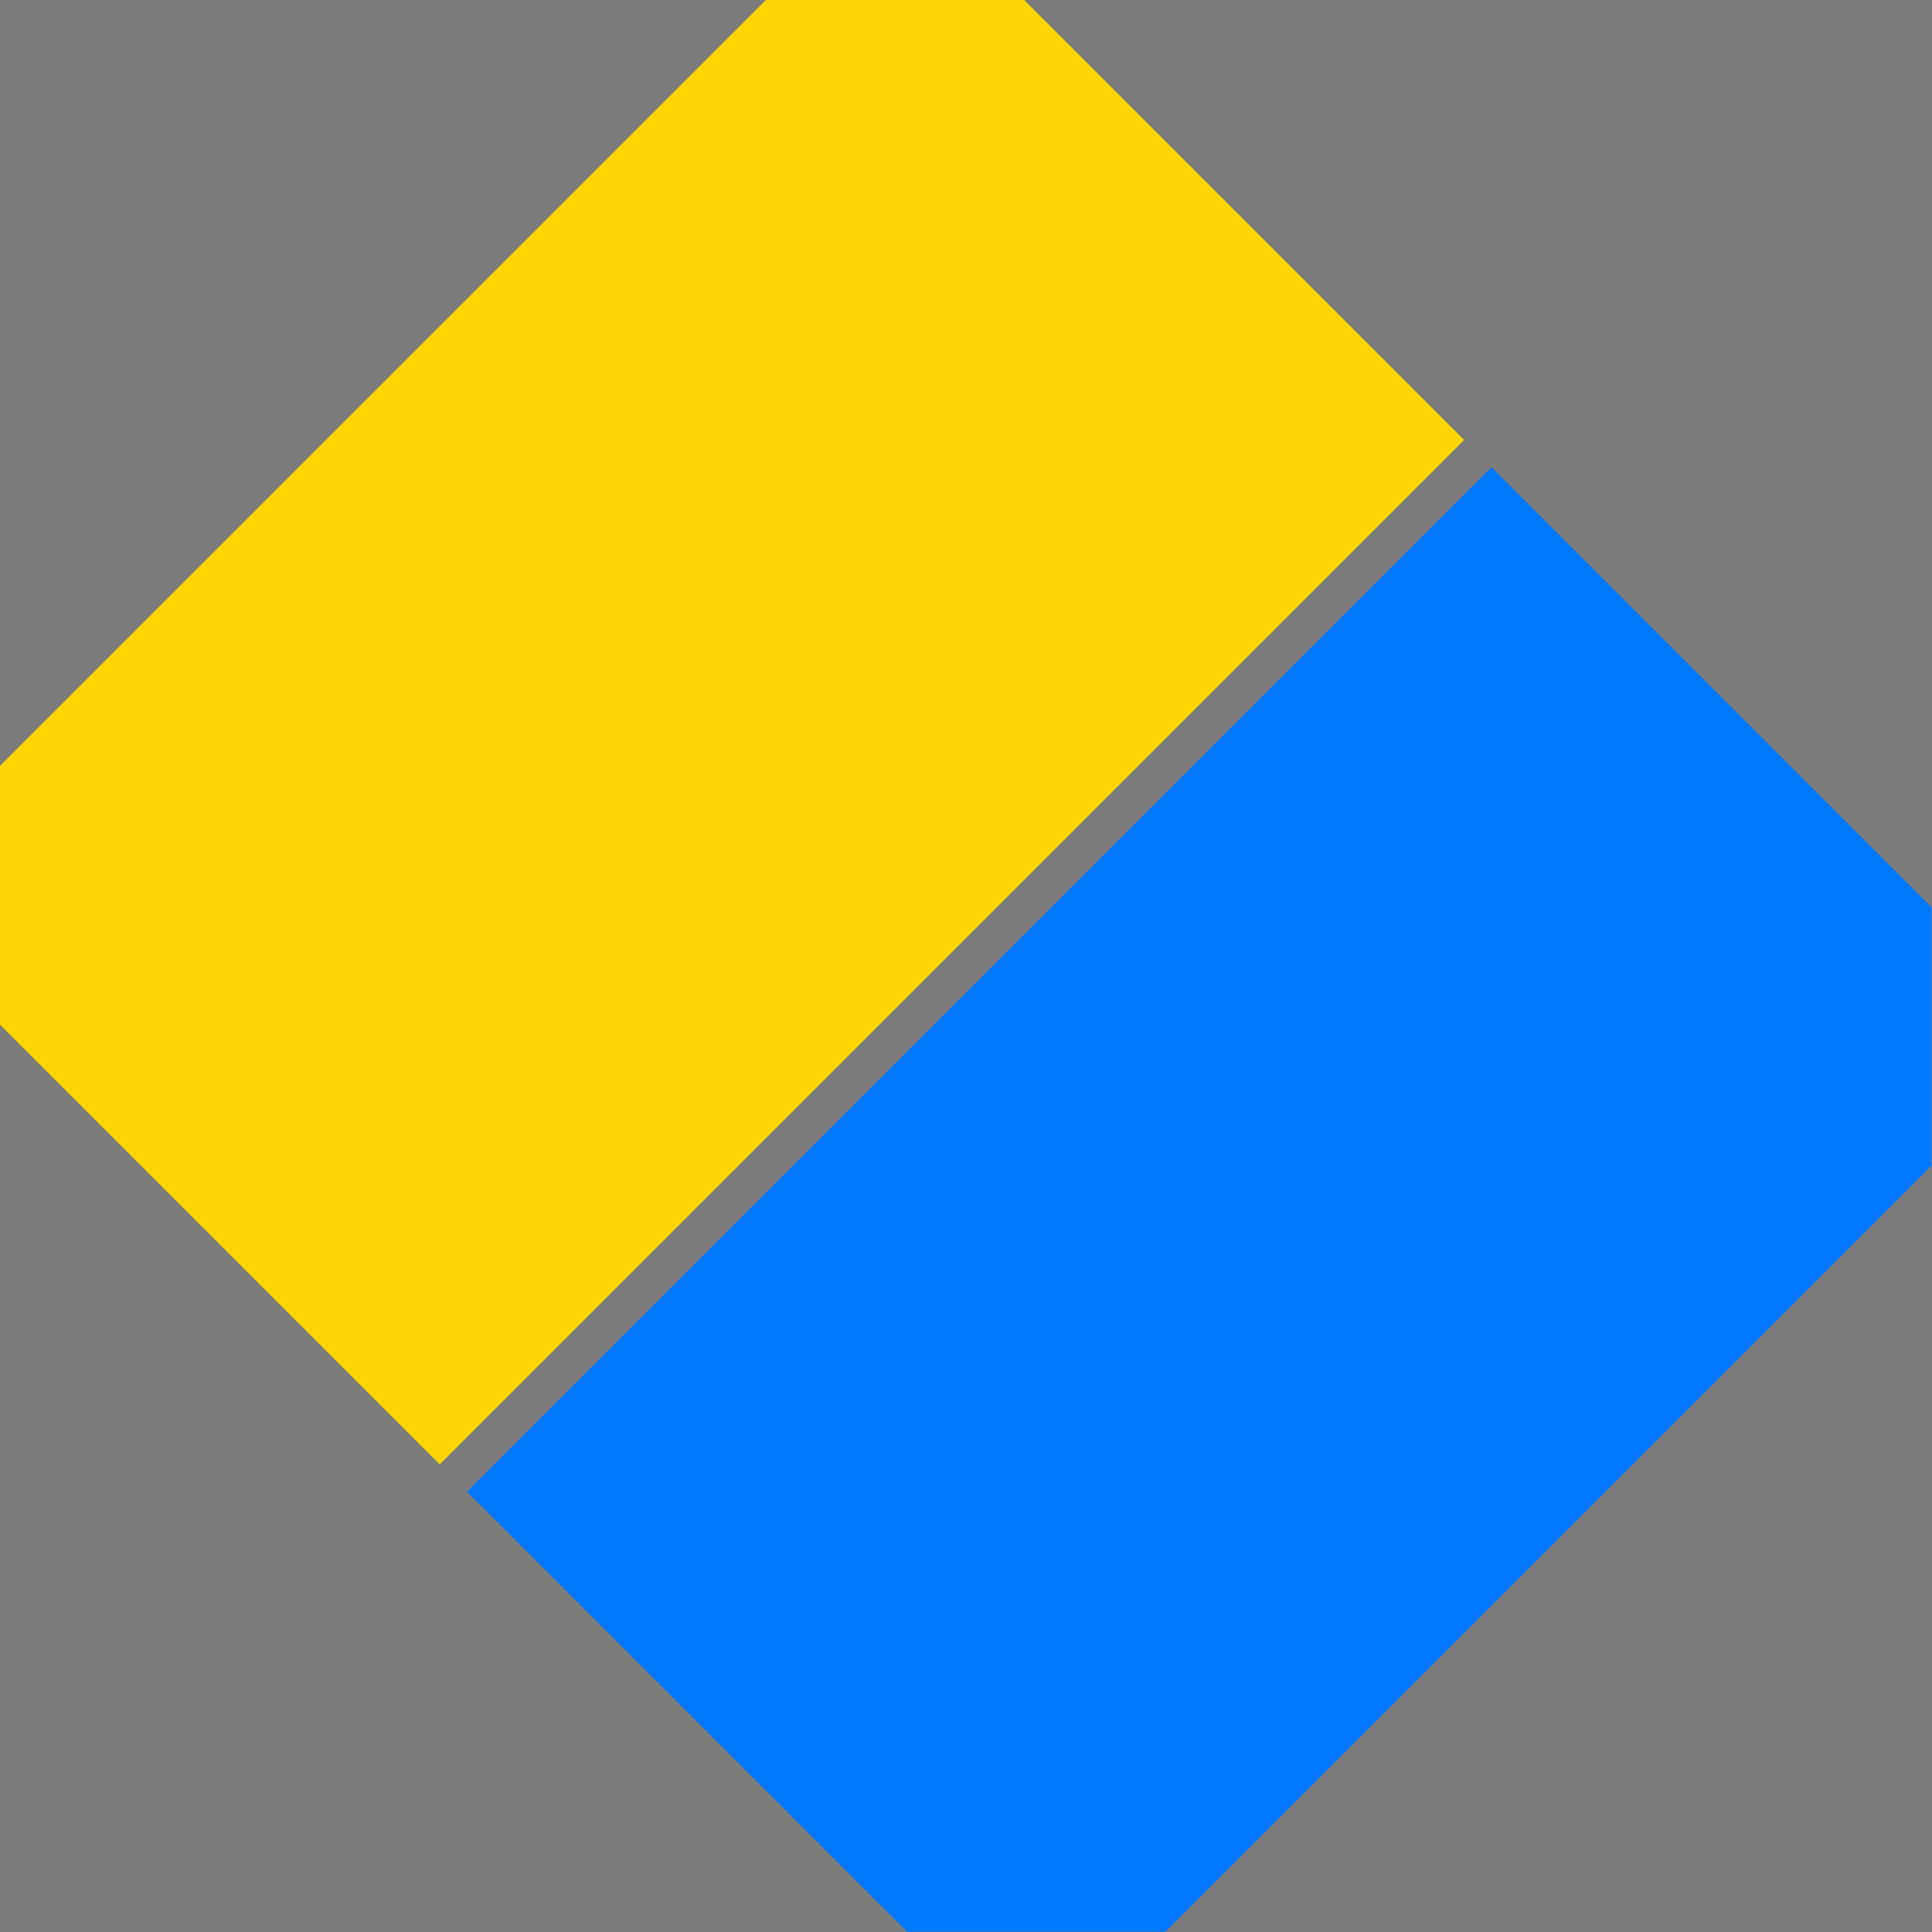 <?xml version="1.0" encoding="UTF-8"?>
<svg version="1.1" viewBox="0 0 600 600" xmlns="http://www.w3.org/2000/svg">
<defs>
<clipPath id="a">
<path d="m300.34 339.93 424.26 424.26-424.26 424.26-424.26-424.26z" color="#000000" color-rendering="auto" fill="#7b7b7b" image-rendering="auto" shape-rendering="auto" solid-color="#000000" style="isolation:auto;mix-blend-mode:normal"/>
</clipPath>
</defs>
<g transform="translate(0 -452.36)" shape-rendering="auto">
<path d="m0 452.36h600v600h-600z" color="#000000" color-rendering="auto" fill="#7b7b7b" image-rendering="auto" solid-color="#000000" style="isolation:auto;mix-blend-mode:normal"/>
<g transform="matrix(.707 -.707 .707 .707 -452.74 424.37)" clip-path="url(#a)">
<path d="m75.342 508.19h450v250h-450z" color="#000000" color-rendering="auto" fill="#ffd400" image-rendering="auto" solid-color="#000000" style="isolation:auto;mix-blend-mode:normal"/>
<path d="m75.342 770.19h450v250h-450z" color="#000000" color-rendering="auto" fill="#0078ff" image-rendering="auto" solid-color="#000000" style="isolation:auto;mix-blend-mode:normal"/>
</g>
</g>
</svg>

